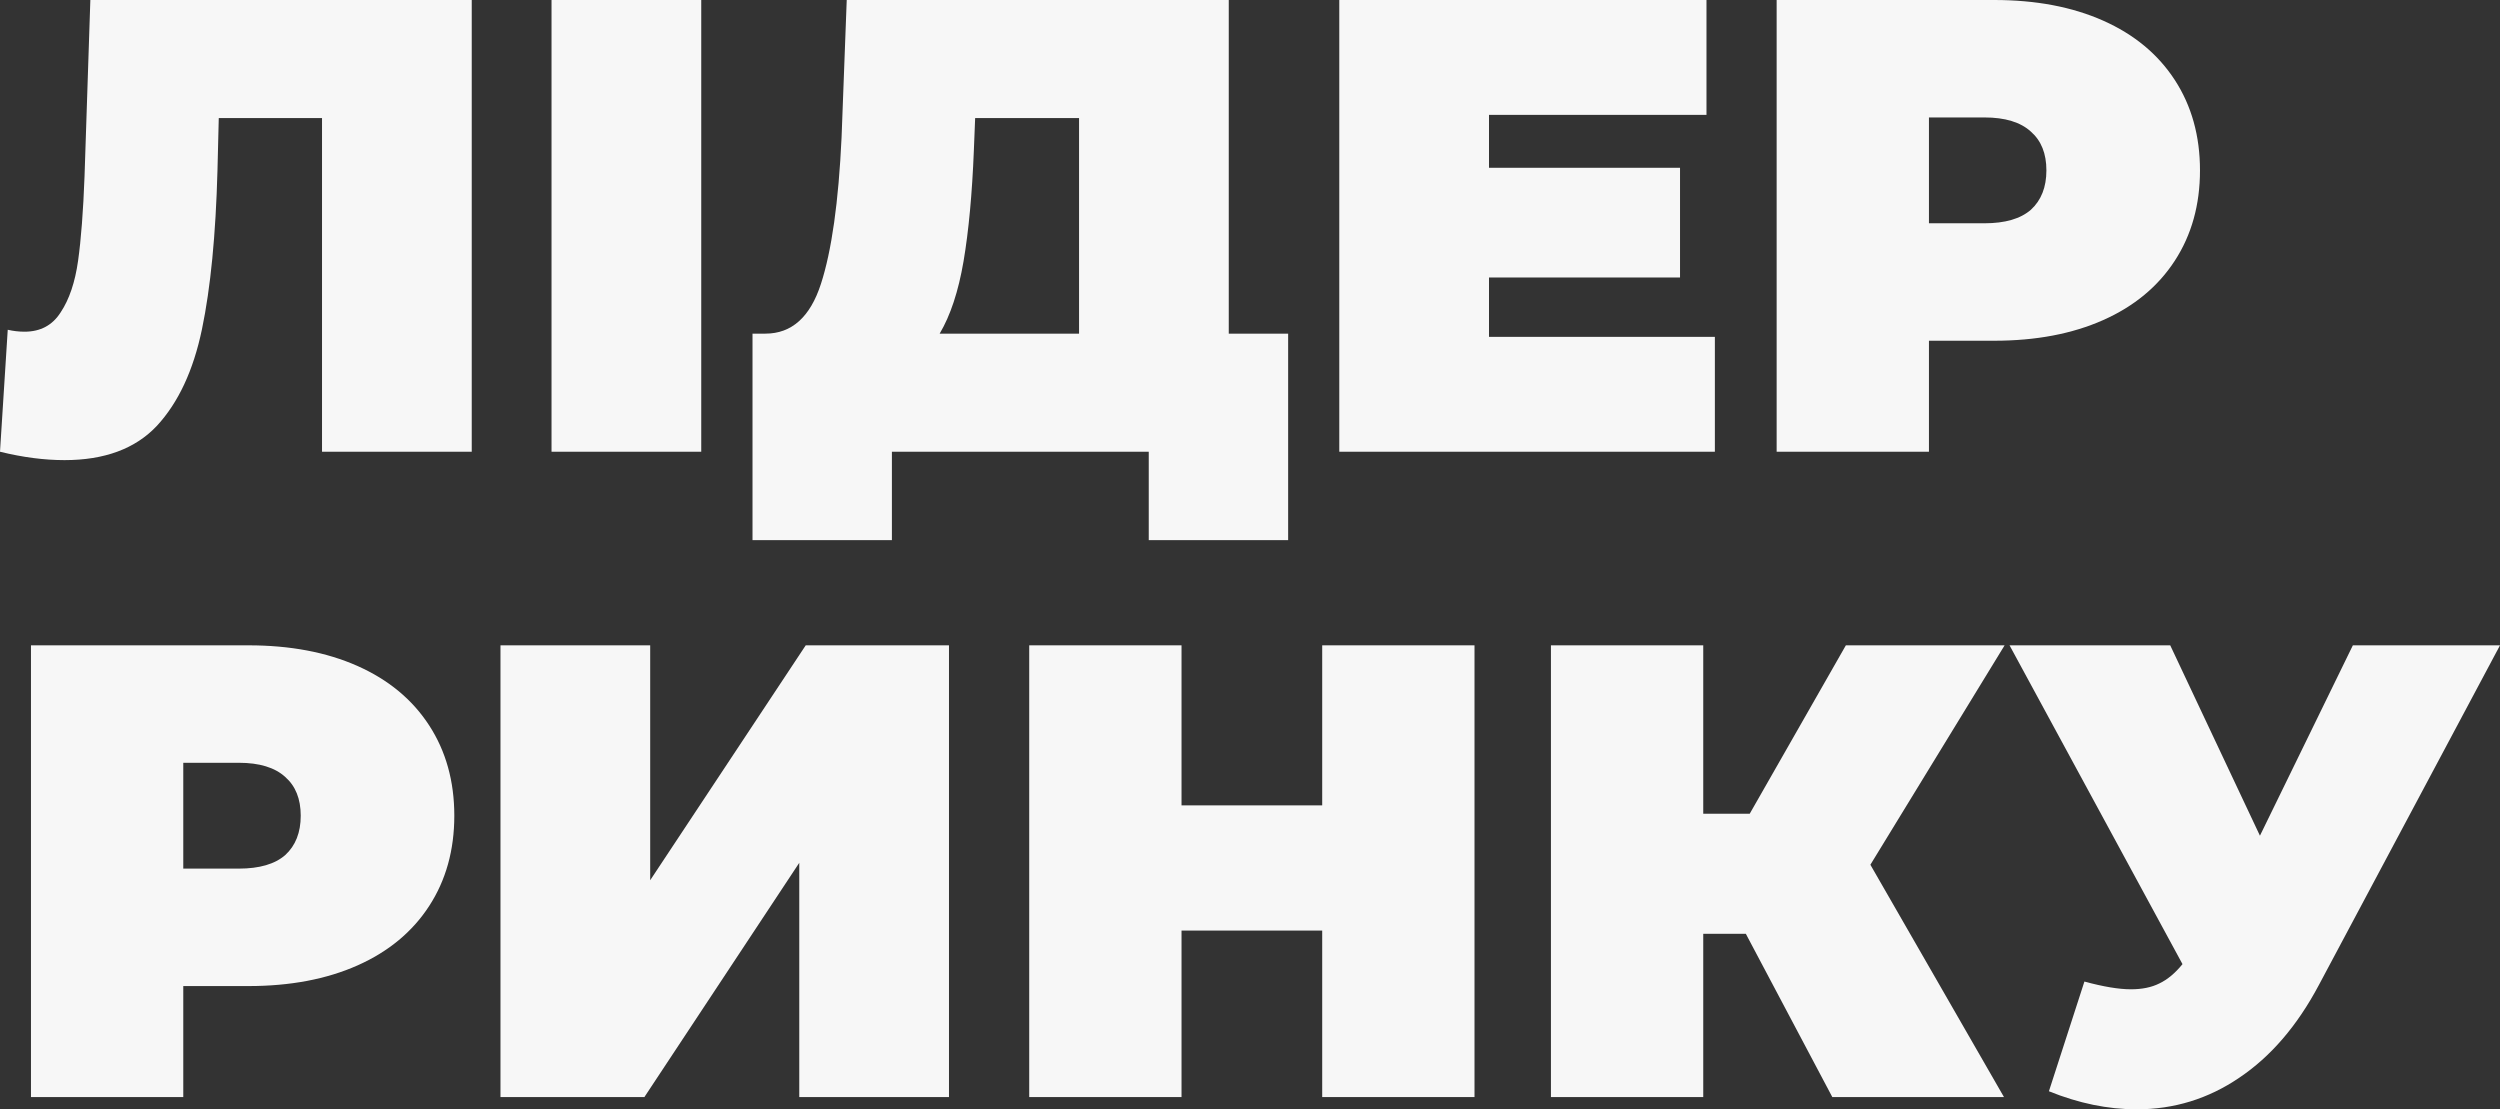 <?xml version="1.0" encoding="UTF-8"?> <svg xmlns="http://www.w3.org/2000/svg" width="2418" height="1073" viewBox="0 0 2418 1073" fill="none"><rect x="0" y="0" width="2418" height="1073" fill="#333333" stroke="none"/> <path d="M456.265 0V436.915H311.458V114.222H211.592L210.344 164.78C208.679 227.196 203.686 278.378 195.364 318.324C187.041 358.271 172.478 389.479 151.672 411.949C130.867 434.003 101.115 445.03 62.416 445.03C42.859 445.03 22.054 442.325 0 436.915L7.49 318.948C12.899 320.197 18.309 320.821 23.718 320.821C39.114 320.821 50.765 314.579 58.672 302.096C66.994 289.613 72.611 272.968 75.524 252.163C78.437 231.357 80.517 204.102 81.766 170.397L87.383 0H456.265Z" fill="#F7F7F7"></path> <path d="M533.437 0H678.243V436.915H533.437V0Z" fill="#F7F7F7"></path> <path d="M1245.89 322.693V522.426H1111.07V436.915H862.649V522.426H727.83V322.693H740.313C765.696 322.693 783.589 306.673 793.991 274.633C804.394 242.592 811.052 195.364 813.965 132.947L818.958 0H1188.46V322.693H1245.89ZM941.918 145.43C940.254 187.458 936.925 223.243 931.932 252.787C926.938 281.914 919.24 305.217 908.838 322.693H1043.66V114.222H943.167L941.918 145.43Z" fill="#F7F7F7"></path> <path d="M1658.62 325.814V436.915H1295.36V0H1650.51V111.101H1440.16V162.283H1624.92V268.391H1440.16V325.814H1658.62Z" fill="#F7F7F7"></path> <path d="M1928.72 0C1969.08 0 2004.24 6.658 2034.2 19.973C2064.16 33.289 2087.26 52.43 2103.48 77.396C2119.71 102.363 2127.83 131.491 2127.83 164.78C2127.83 198.068 2119.71 227.196 2103.48 252.163C2087.26 277.129 2064.16 296.27 2034.2 309.586C2004.24 322.901 1969.08 329.559 1928.72 329.559H1865.68V436.915H1718.37V0H1928.72ZM1919.36 215.961C1939.33 215.961 1954.31 211.592 1964.3 202.854C1974.28 193.699 1979.28 181.008 1979.28 164.78C1979.28 148.551 1974.28 136.068 1964.3 127.33C1954.31 118.175 1939.33 113.598 1919.36 113.598H1865.68V215.961H1919.36Z" fill="#F7F7F7"></path> <path d="M240.303 624.165C280.666 624.165 315.827 630.823 345.787 644.138C375.747 657.454 398.841 676.595 415.07 701.561C431.298 726.528 439.412 755.656 439.412 788.944C439.412 822.233 431.298 851.361 415.07 876.328C398.841 901.294 375.747 920.435 345.787 933.751C315.827 947.066 280.666 953.724 240.303 953.724H177.263V1061.08H29.96V624.165H240.303ZM230.941 840.126C250.914 840.126 265.894 835.757 275.881 827.018C285.868 817.864 290.861 805.173 290.861 788.944C290.861 772.716 285.868 760.233 275.881 751.495C265.894 742.34 250.914 737.763 230.941 737.763H177.263V840.126H230.941Z" fill="#F7F7F7"></path> <path d="M484.064 624.165H628.87V851.361L779.294 624.165H917.859V1061.08H773.053V834.508L623.253 1061.08H484.064V624.165Z" fill="#F7F7F7"></path> <path d="M1426.14 624.165V1061.08H1278.84V900.046H1142.77V1061.08H995.465V624.165H1142.77V778.958H1278.84V624.165H1426.14Z" fill="#F7F7F7"></path> <path d="M1809.03 836.381L1938.24 1061.08H1772.21L1688.57 903.167H1647.38V1061.08H1500.07V624.165H1647.38V787.072H1692.32L1785.32 624.165H1938.86L1809.03 836.381Z" fill="#F7F7F7"></path> <path d="M2418 624.165L2242.61 953.1C2221.8 992.214 2196.21 1021.97 2165.84 1042.36C2135.88 1062.74 2102.8 1072.94 2066.6 1072.94C2038.72 1072.94 2010.42 1067.11 1981.71 1055.46L2016.04 949.355C2034.35 954.348 2049.33 956.845 2060.98 956.845C2071.8 956.845 2080.95 954.972 2088.44 951.227C2096.35 947.482 2103.84 941.241 2110.91 932.502L1943.63 624.165H2099.05L2185.81 808.294L2275.69 624.165H2418Z" fill="#F7F7F7"></path> </svg> 